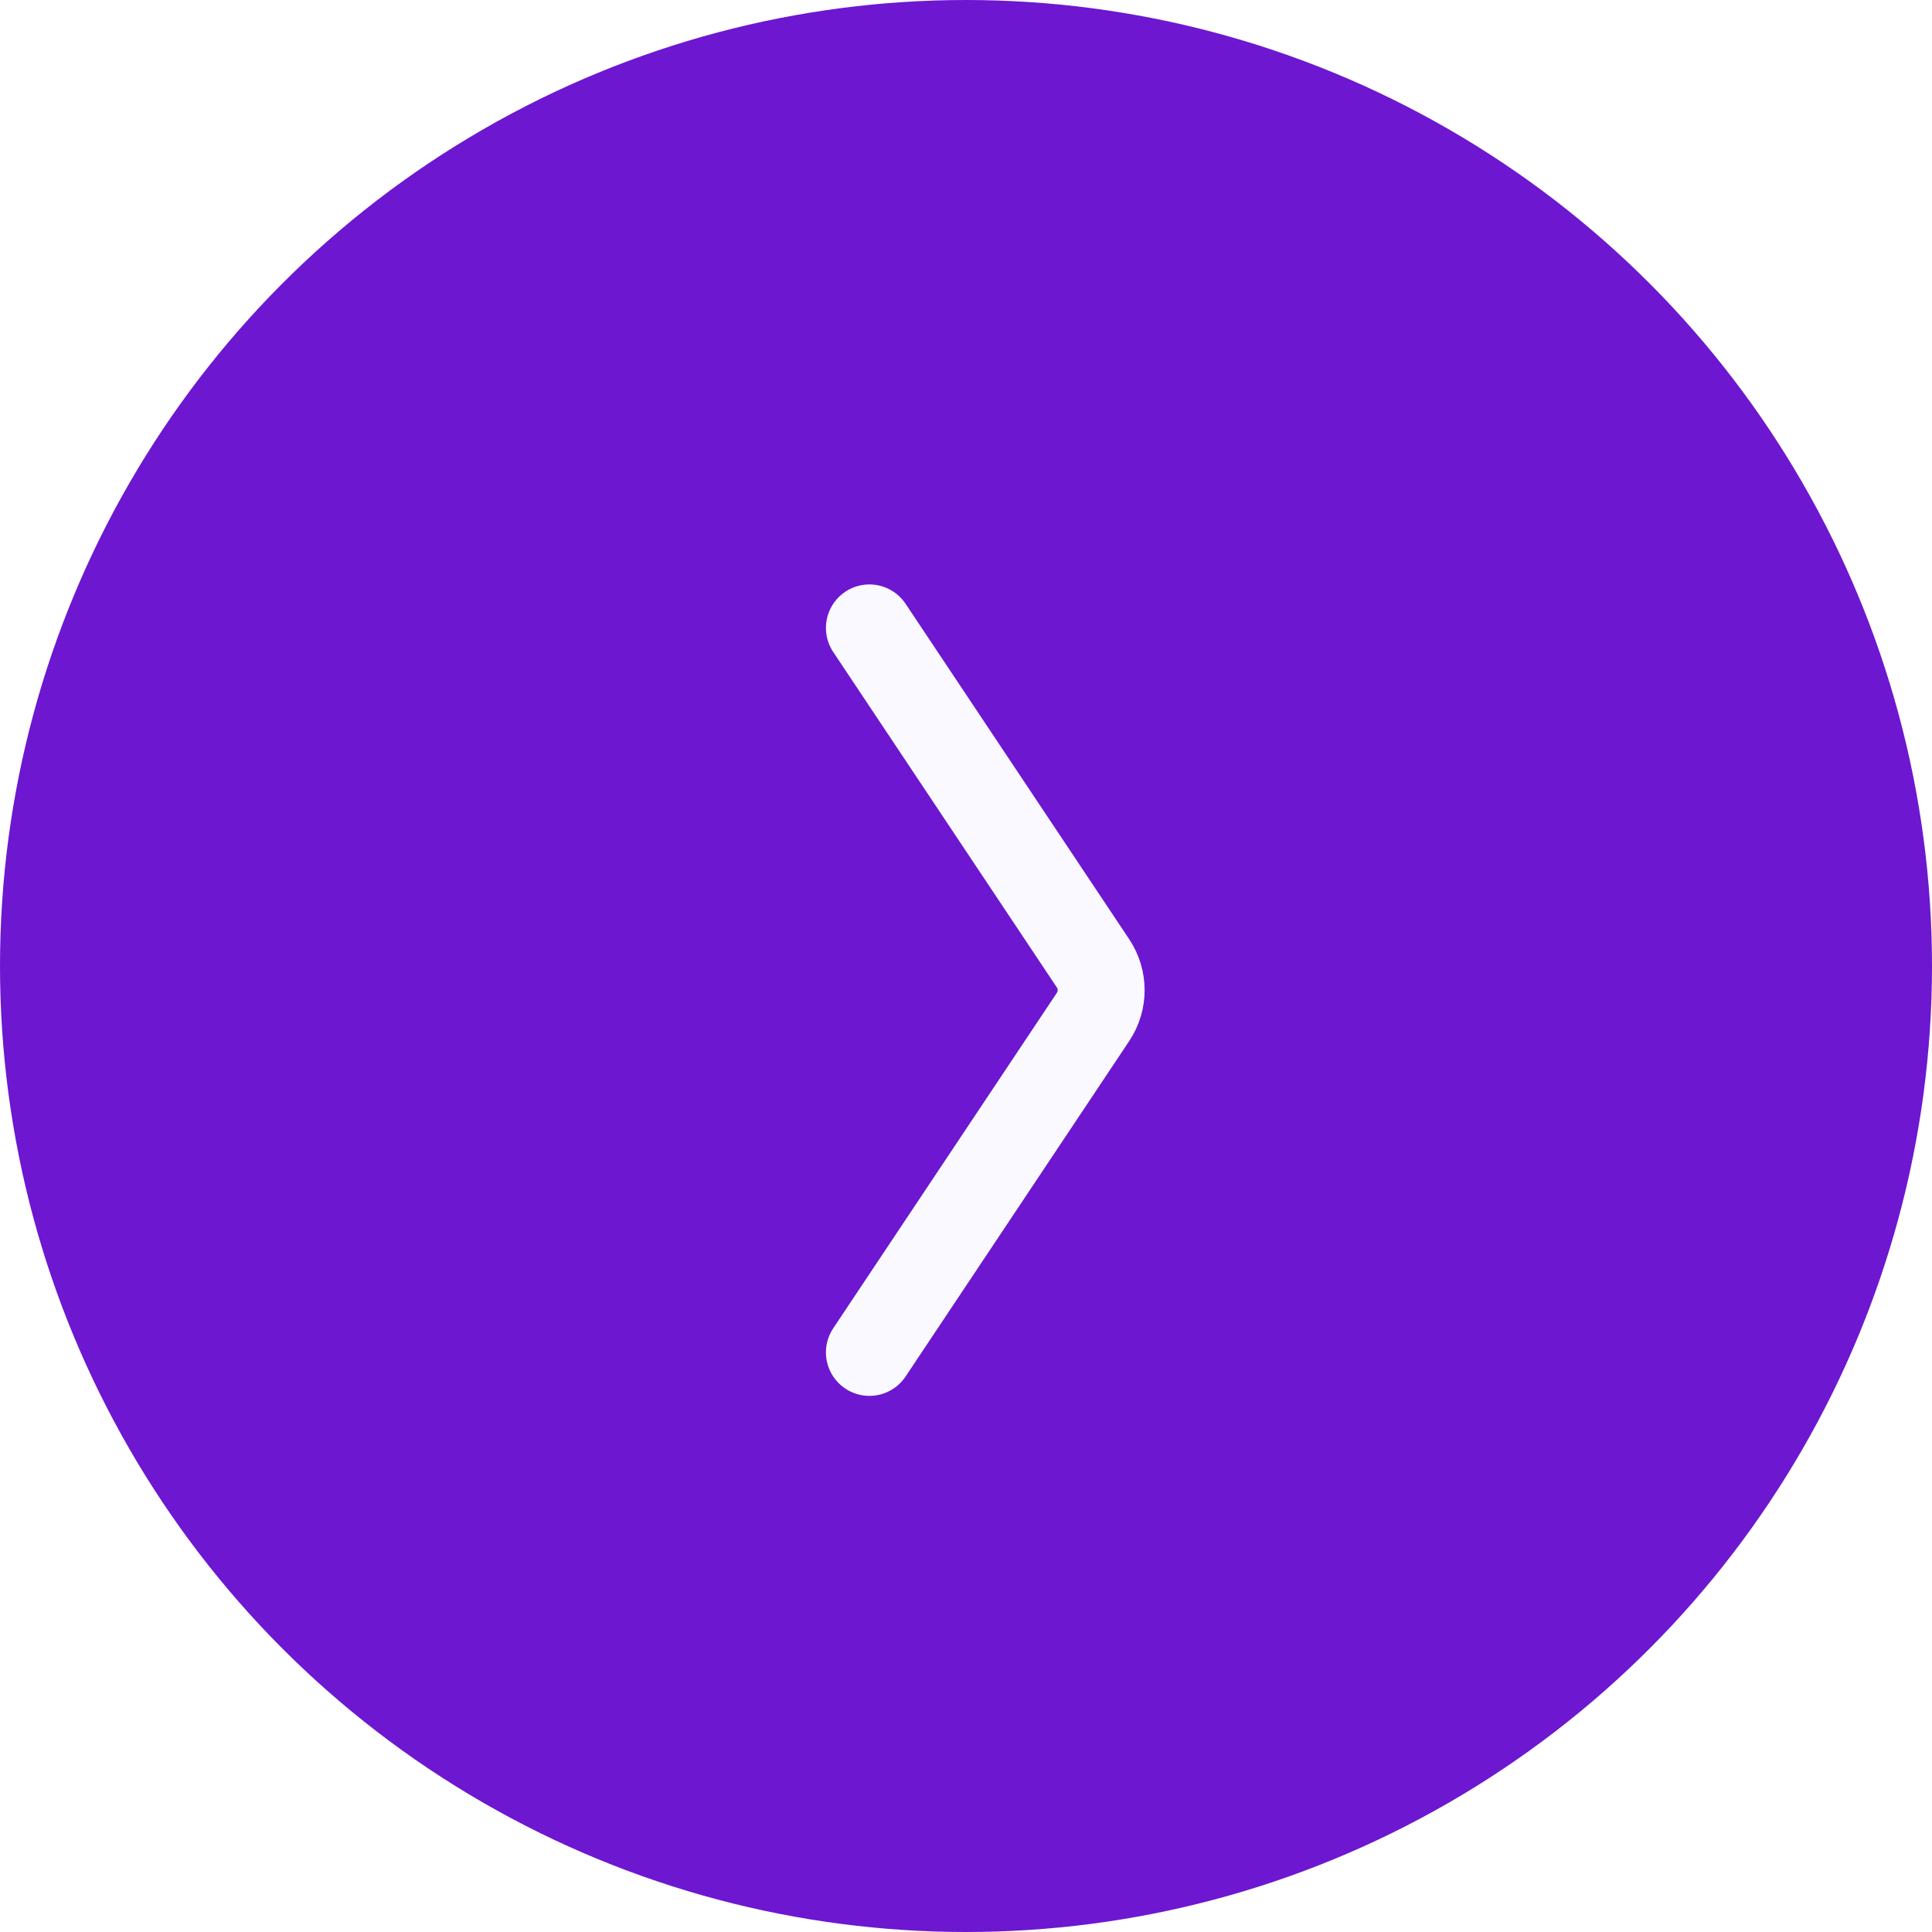 <svg width="40" height="40" viewBox="0 0 40 40" fill="none" xmlns="http://www.w3.org/2000/svg">
<circle cx="20" cy="20" r="20" fill="#6D17D1"/>
<g filter="url(#filter0_d_4205_1200)">
<path d="M18 27L22.63 20.055C22.854 19.719 22.854 19.281 22.63 18.945L18 12" stroke="#FAF9FF" stroke-width="1.8" stroke-linecap="round"/>
</g>
<defs>
<filter id="filter0_d_4205_1200" x="16.102" y="11.102" width="8.598" height="18.797" filterUnits="userSpaceOnUse" color-interpolation-filters="sRGB">
<feFlood flood-opacity="0" result="BackgroundImageFix"/>
<feColorMatrix in="SourceAlpha" type="matrix" values="0 0 0 0 0 0 0 0 0 0 0 0 0 0 0 0 0 0 127 0" result="hardAlpha"/>
<feOffset dy="1"/>
<feGaussianBlur stdDeviation="0.5"/>
<feComposite in2="hardAlpha" operator="out"/>
<feColorMatrix type="matrix" values="0 0 0 0 0 0 0 0 0 0 0 0 0 0 0 0 0 0 0.25 0"/>
<feBlend mode="normal" in2="BackgroundImageFix" result="effect1_dropShadow_4205_1200"/>
<feBlend mode="normal" in="SourceGraphic" in2="effect1_dropShadow_4205_1200" result="shape"/>
</filter>
</defs>
</svg>
